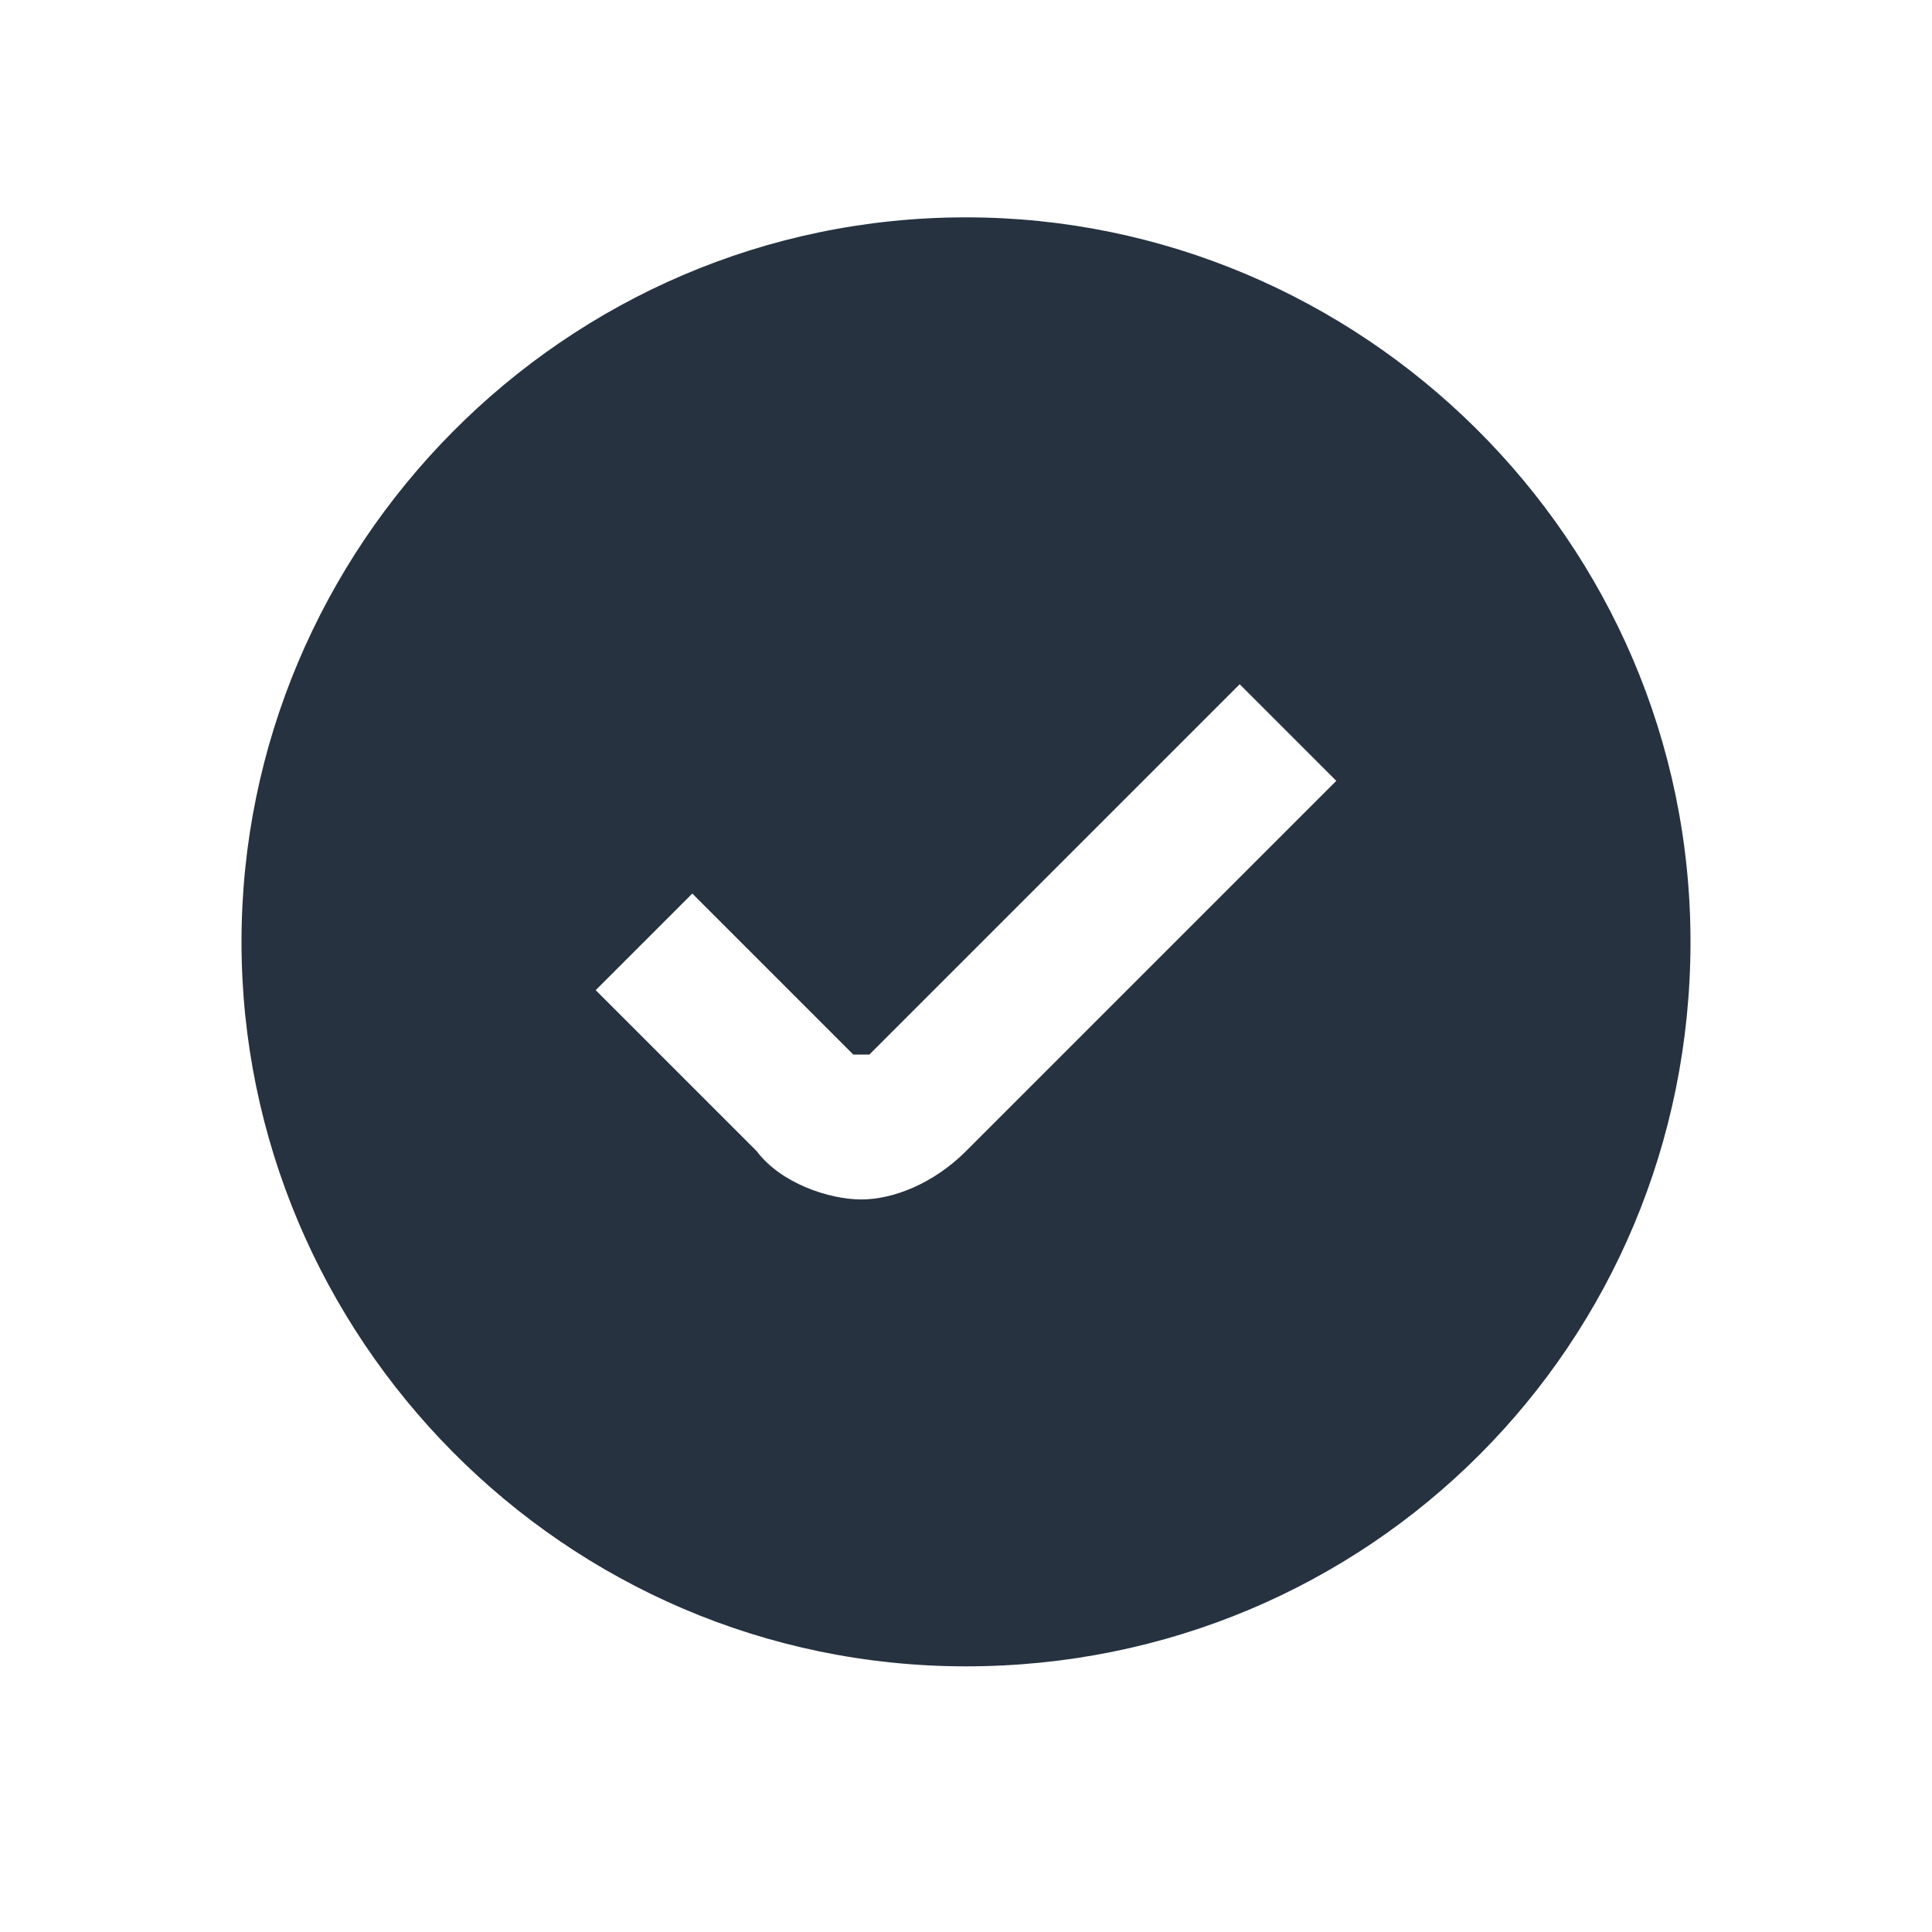 <?xml version="1.0" encoding="UTF-8"?>
<svg id="Capa_1" xmlns="http://www.w3.org/2000/svg" xmlns:xlink="http://www.w3.org/1999/xlink" version="1.1" viewBox="0 0 24 24">
  <!-- Generator: Adobe Illustrator 29.4.0, SVG Export Plug-In . SVG Version: 2.1.0 Build 152)  -->
  <defs>
    <style>
      .st0 {
        fill: none;
      }

      .st1 {
        fill: #263240;
      }

      .st2 {
        clip-path: url(#clippath);
      }
    </style>
    <clipPath id="clippath">
      <rect class="st0" x="3" y="2.7" width="18" height="18"/>
    </clipPath>
  </defs>
  <g class="st2">
    <path class="st1" d="M12,2.7C7,2.7,3,6.8,3,11.7s4,9,9,9,9-4,9-9S16.9,2.7,12,2.7ZM12,14.3c-.4.4-.9.6-1.3.6s-1-.2-1.3-.6l-2-2,1.2-1.2,2,2s.1,0,.2,0l4.6-4.6,1.2,1.2-4.6,4.6Z"/>
  </g>
</svg>